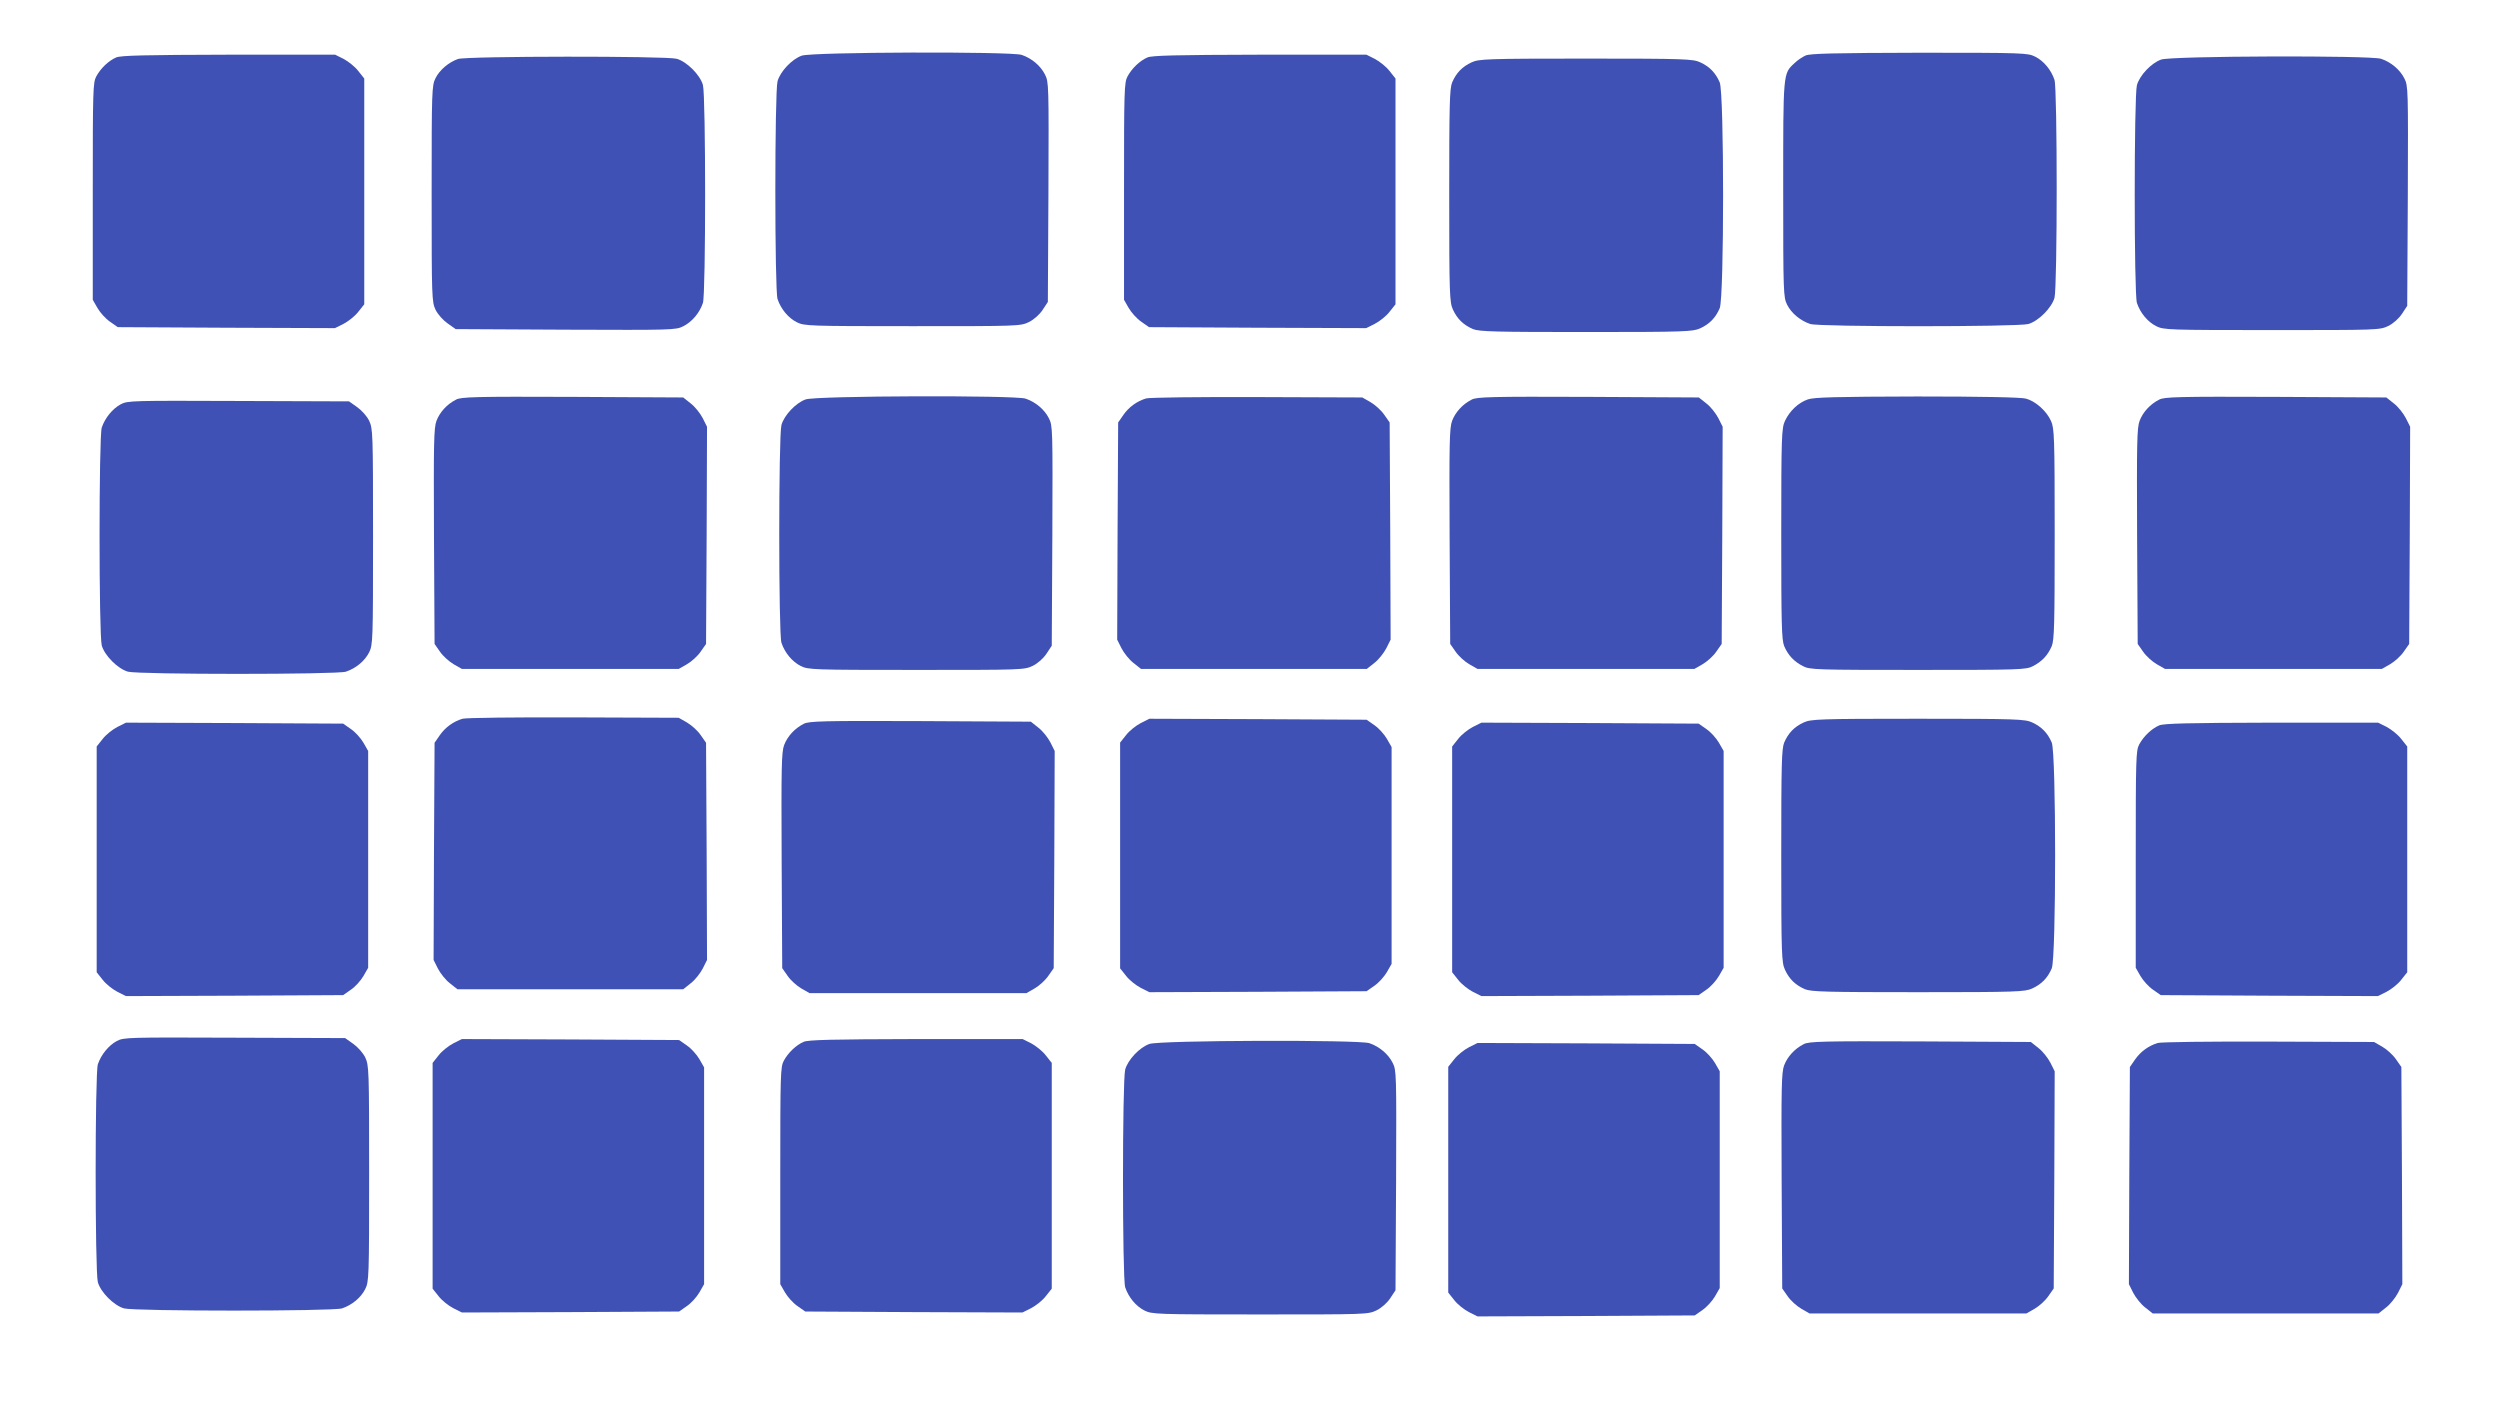<?xml version="1.0" standalone="no"?>
<!DOCTYPE svg PUBLIC "-//W3C//DTD SVG 20010904//EN"
 "http://www.w3.org/TR/2001/REC-SVG-20010904/DTD/svg10.dtd">
<svg version="1.0" xmlns="http://www.w3.org/2000/svg"
 width="1280pt" height="720pt" viewBox="0 0 1280 720"
 preserveAspectRatio="xMidYMid meet">
<g transform="translate(0,720) scale(0.1,-0.1)"
fill="#3f51b5" stroke="none">
<path d="M4105 6915 c-51 -18 -110 -81 -124 -131 -15 -56 -15 -1069 0 -1115
17 -51 55 -97 99 -119 38 -19 60 -20 591 -20 543 0 553 0 597 21 26 13 54 38
70 62 l27 41 3 563 c2 547 2 564 -18 602 -22 44 -68 83 -119 100 -54 18 -1073
15 -1126 -4z"/>
<path d="M9245 6916 c-16 -7 -43 -25 -58 -40 -58 -54 -57 -46 -57 -646 0 -530
1 -552 20 -590 22 -44 68 -82 119 -99 47 -15 1059 -15 1116 0 52 15 119 82
134 134 15 57 15 1069 0 1116 -17 51 -55 97 -99 119 -38 19 -59 20 -592 20
-438 -1 -559 -4 -583 -14z"/>
<path d="M595 6906 c-39 -17 -79 -55 -102 -97 -17 -32 -18 -68 -18 -589 l0
-555 24 -42 c14 -24 42 -55 64 -70 l40 -28 556 -3 556 -2 44 22 c25 13 59 40
75 61 l31 39 0 578 0 578 -31 39 c-16 21 -50 48 -74 61 l-44 22 -546 0 c-431
-1 -551 -4 -575 -14z"/>
<path d="M5875 6906 c-39 -17 -79 -55 -102 -97 -17 -32 -18 -68 -18 -589 l0
-555 24 -42 c14 -24 42 -55 64 -70 l40 -28 556 -3 556 -2 44 22 c25 13 59 40
75 61 l31 39 0 578 0 578 -31 39 c-16 21 -50 48 -74 61 l-44 22 -546 0 c-431
-1 -551 -4 -575 -14z"/>
<path d="M2345 6898 c-48 -17 -94 -56 -115 -98 -19 -38 -20 -60 -20 -591 0
-535 1 -554 20 -595 12 -24 39 -54 62 -70 l41 -29 564 -3 c547 -2 564 -2 602
18 44 22 83 68 100 119 15 47 15 1059 0 1116 -15 52 -82 119 -134 134 -54 15
-1077 14 -1120 -1z"/>
<path d="M11065 6895 c-51 -18 -110 -81 -124 -131 -15 -56 -15 -1069 0 -1115
17 -51 55 -97 99 -119 38 -19 60 -20 591 -20 543 0 553 0 597 21 26 13 54 38
70 62 l27 41 3 563 c2 547 2 564 -18 602 -22 44 -68 83 -119 100 -54 18 -1073
15 -1126 -4z"/>
<path d="M7535 6881 c-48 -22 -79 -54 -100 -103 -13 -32 -15 -113 -15 -580 0
-507 2 -546 19 -583 22 -48 54 -79 103 -100 32 -13 113 -15 580 -15 507 0 546
2 583 19 48 22 79 54 100 103 23 56 23 1100 0 1156 -21 49 -52 81 -100 103
-37 17 -76 19 -585 19 -509 0 -548 -2 -585 -19z"/>
<path d="M2335 5154 c-47 -24 -83 -64 -100 -108 -14 -36 -15 -114 -13 -592 l3
-551 28 -40 c15 -22 46 -50 70 -64 l42 -24 555 0 555 0 42 24 c24 14 55 42 70
64 l28 40 3 556 2 556 -22 44 c-13 25 -40 59 -61 75 l-39 31 -566 3 c-499 2
-571 0 -597 -14z"/>
<path d="M4125 5155 c-51 -18 -110 -81 -124 -131 -15 -56 -15 -1069 0 -1115
17 -51 55 -97 99 -119 38 -19 60 -20 591 -20 543 0 553 0 597 21 26 13 54 38
70 62 l27 41 3 563 c2 547 2 564 -18 602 -22 44 -68 83 -119 100 -54 18 -1073
15 -1126 -4z"/>
<path d="M5868 5160 c-47 -14 -88 -44 -116 -84 l-27 -39 -3 -556 -2 -556 22
-44 c13 -25 40 -59 61 -75 l39 -31 578 0 578 0 39 31 c21 16 48 50 61 75 l22
44 -2 556 -3 556 -28 40 c-15 22 -46 50 -70 64 l-42 24 -540 2 c-297 1 -552
-2 -567 -7z"/>
<path d="M7535 5154 c-47 -24 -83 -64 -100 -108 -14 -36 -15 -114 -13 -592 l3
-551 28 -40 c15 -22 46 -50 70 -64 l42 -24 555 0 555 0 42 24 c24 14 55 42 70
64 l28 40 3 556 2 556 -22 44 c-13 25 -40 59 -61 75 l-39 31 -566 3 c-499 2
-571 0 -597 -14z"/>
<path d="M9256 5155 c-49 -17 -93 -59 -117 -110 -17 -37 -19 -76 -19 -578 0
-463 2 -543 15 -575 20 -47 50 -79 97 -103 35 -18 66 -19 588 -19 522 0 553 1
588 19 47 24 77 56 97 103 13 32 15 112 15 575 0 499 -2 541 -19 578 -23 51
-79 101 -128 114 -24 7 -225 11 -558 11 -415 -1 -528 -4 -559 -15z"/>
<path d="M11055 5154 c-47 -24 -83 -64 -100 -108 -14 -36 -15 -114 -13 -592
l3 -551 28 -40 c15 -22 46 -50 70 -64 l42 -24 555 0 555 0 42 24 c24 14 55 42
70 64 l28 40 3 556 2 556 -22 44 c-13 25 -40 59 -61 75 l-39 31 -566 3 c-499
2 -571 0 -597 -14z"/>
<path d="M618 5130 c-42 -23 -80 -69 -97 -119 -15 -47 -15 -1059 0 -1116 15
-52 82 -119 134 -134 57 -15 1069 -15 1116 0 51 17 97 55 119 99 19 38 20 60
20 591 0 535 -1 554 -20 595 -12 24 -39 54 -62 70 l-41 29 -566 2 c-546 2
-567 2 -603 -17z"/>
<path d="M2368 3520 c-47 -14 -88 -44 -116 -84 l-27 -39 -3 -556 -2 -556 22
-44 c13 -25 40 -59 61 -75 l39 -31 578 0 578 0 39 31 c21 16 48 50 61 75 l22
44 -2 556 -3 556 -28 40 c-15 22 -46 50 -70 64 l-42 24 -540 2 c-297 1 -552
-2 -567 -7z"/>
<path d="M5841 3498 c-25 -13 -59 -40 -75 -61 l-31 -39 0 -578 0 -578 31 -39
c16 -21 50 -48 75 -61 l44 -22 556 2 556 3 40 28 c22 15 50 46 64 70 l24 42 0
555 0 555 -24 42 c-14 24 -42 55 -64 70 l-40 28 -556 3 -556 2 -44 -22z"/>
<path d="M9235 3501 c-48 -22 -79 -54 -100 -103 -13 -32 -15 -113 -15 -580 0
-507 2 -546 19 -583 22 -48 54 -79 103 -100 32 -13 113 -15 580 -15 507 0 546
2 583 19 48 22 79 54 100 103 23 56 23 1100 0 1156 -21 49 -52 81 -100 103
-37 17 -76 19 -585 19 -509 0 -548 -2 -585 -19z"/>
<path d="M4115 3494 c-47 -24 -83 -64 -100 -108 -14 -36 -15 -114 -13 -592 l3
-551 28 -40 c15 -22 46 -50 70 -64 l42 -24 555 0 555 0 42 24 c24 14 55 42 70
64 l28 40 3 556 2 556 -22 44 c-13 25 -40 59 -61 75 l-39 31 -566 3 c-499 2
-571 0 -597 -14z"/>
<path d="M601 3478 c-25 -13 -59 -40 -75 -61 l-31 -39 0 -578 0 -578 31 -39
c16 -21 50 -48 75 -61 l44 -22 556 2 556 3 40 28 c22 15 50 46 64 70 l24 42 0
555 0 555 -24 42 c-14 24 -42 55 -64 70 l-40 28 -556 3 -556 2 -44 -22z"/>
<path d="M7541 3478 c-25 -13 -59 -40 -75 -61 l-31 -39 0 -578 0 -578 31 -39
c16 -21 50 -48 75 -61 l44 -22 556 2 556 3 40 28 c22 15 50 46 64 70 l24 42 0
555 0 555 -24 42 c-14 24 -42 55 -64 70 l-40 28 -556 3 -556 2 -44 -22z"/>
<path d="M11055 3486 c-39 -17 -79 -55 -102 -97 -17 -32 -18 -68 -18 -589 l0
-555 24 -42 c14 -24 42 -55 64 -70 l40 -28 556 -3 556 -2 44 22 c25 13 59 40
75 61 l31 39 0 578 0 578 -31 39 c-16 21 -50 48 -74 61 l-44 22 -546 0 c-431
-1 -551 -4 -575 -14z"/>
<path d="M598 1870 c-42 -23 -80 -69 -97 -119 -15 -47 -15 -1059 0 -1116 15
-52 82 -119 134 -134 57 -15 1069 -15 1116 0 51 17 97 55 119 99 19 38 20 60
20 591 0 535 -1 554 -20 595 -12 24 -39 54 -62 70 l-41 29 -566 2 c-546 2
-567 2 -603 -17z"/>
<path d="M2321 1858 c-25 -13 -59 -40 -75 -61 l-31 -39 0 -578 0 -578 31 -39
c16 -21 50 -48 75 -61 l44 -22 556 2 556 3 40 28 c22 15 50 46 64 70 l24 42 0
555 0 555 -24 42 c-14 24 -42 55 -64 70 l-40 28 -556 3 -556 2 -44 -22z"/>
<path d="M4115 1866 c-39 -17 -79 -55 -102 -97 -17 -32 -18 -68 -18 -589 l0
-555 24 -42 c14 -24 42 -55 64 -70 l40 -28 556 -3 556 -2 44 22 c25 13 59 40
75 61 l31 39 0 578 0 578 -31 39 c-16 21 -50 48 -74 61 l-44 22 -546 0 c-431
-1 -551 -4 -575 -14z"/>
<path d="M5885 1855 c-51 -18 -110 -81 -124 -131 -15 -56 -15 -1069 0 -1115
17 -51 55 -97 99 -119 38 -19 60 -20 591 -20 543 0 553 0 597 21 26 13 54 38
70 62 l27 41 3 563 c2 547 2 564 -18 602 -22 44 -68 83 -119 100 -54 18 -1073
15 -1126 -4z"/>
<path d="M9235 1854 c-47 -24 -83 -64 -100 -108 -14 -36 -15 -114 -13 -592 l3
-551 28 -40 c15 -22 46 -50 70 -64 l42 -24 555 0 555 0 42 24 c24 14 55 42 70
64 l28 40 3 556 2 556 -22 44 c-13 25 -40 59 -61 75 l-39 31 -566 3 c-499 2
-571 0 -597 -14z"/>
<path d="M11048 1860 c-47 -14 -88 -44 -116 -84 l-27 -39 -3 -556 -2 -556 22
-44 c13 -25 40 -59 61 -75 l39 -31 578 0 578 0 39 31 c21 16 48 50 61 75 l22
44 -2 556 -3 556 -28 40 c-15 22 -46 50 -70 64 l-42 24 -540 2 c-297 1 -552
-2 -567 -7z"/>
<path d="M7521 1838 c-25 -13 -59 -40 -75 -61 l-31 -39 0 -578 0 -578 31 -39
c16 -21 50 -48 75 -61 l44 -22 556 2 556 3 40 28 c22 15 50 46 64 70 l24 42 0
555 0 555 -24 42 c-14 24 -42 55 -64 70 l-40 28 -556 3 -556 2 -44 -22z"/>
</g>
</svg>
